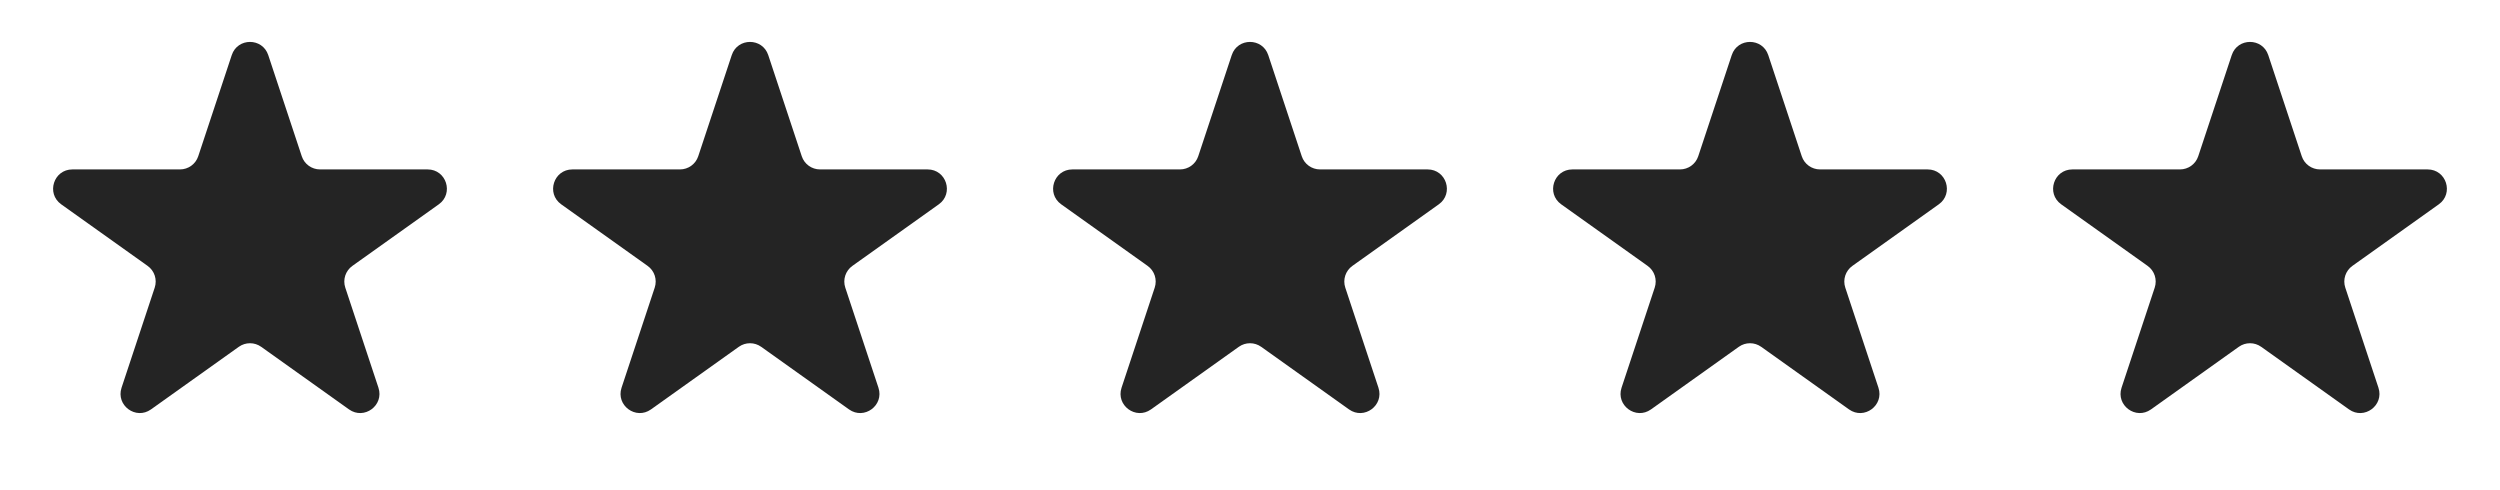 <?xml version="1.0" encoding="UTF-8"?> <svg xmlns="http://www.w3.org/2000/svg" width="260" height="51" viewBox="0 0 260 51" fill="none"> <path d="M24.102 5.731C24.707 3.903 27.293 3.903 27.898 5.731L31.383 16.249C31.654 17.067 32.419 17.62 33.282 17.62L44.474 17.62C46.421 17.62 47.22 20.119 45.635 21.249L36.647 27.653C35.932 28.163 35.633 29.078 35.909 29.911L39.358 40.321C39.966 42.157 37.874 43.701 36.299 42.579L27.161 36.067C26.466 35.572 25.534 35.572 24.839 36.067L15.701 42.579C14.126 43.701 12.034 42.157 12.642 40.321L16.091 29.911C16.367 29.078 16.067 28.163 15.353 27.653L6.365 21.249C4.78 20.119 5.579 17.62 7.526 17.62L18.718 17.62C19.581 17.62 20.346 17.067 20.617 16.249L24.102 5.731Z" fill="#242424"></path> <path d="M76.102 5.731C76.707 3.903 79.293 3.903 79.898 5.731L83.383 16.249C83.654 17.067 84.419 17.62 85.282 17.62L96.474 17.62C98.421 17.62 99.22 20.119 97.635 21.249L88.647 27.653C87.933 28.163 87.633 29.078 87.909 29.911L91.358 40.321C91.966 42.157 89.874 43.701 88.299 42.579L79.161 36.067C78.466 35.572 77.534 35.572 76.839 36.067L67.701 42.579C66.126 43.701 64.034 42.157 64.642 40.321L68.091 29.911C68.367 29.078 68.067 28.163 67.353 27.653L58.365 21.249C56.78 20.119 57.579 17.62 59.526 17.62L70.718 17.62C71.581 17.62 72.346 17.067 72.617 16.249L76.102 5.731Z" fill="#242424"></path> <path d="M128.101 5.731C128.707 3.903 131.293 3.903 131.899 5.731L135.383 16.249C135.654 17.067 136.419 17.62 137.282 17.62L148.474 17.62C150.421 17.62 151.22 20.119 149.635 21.249L140.647 27.653C139.933 28.163 139.633 29.078 139.909 29.911L143.358 40.321C143.966 42.157 141.874 43.701 140.299 42.579L131.161 36.067C130.466 35.572 129.534 35.572 128.839 36.067L119.701 42.579C118.126 43.701 116.034 42.157 116.642 40.321L120.091 29.911C120.367 29.078 120.067 28.163 119.353 27.653L110.365 21.249C108.78 20.119 109.579 17.62 111.526 17.62L122.718 17.62C123.581 17.62 124.346 17.067 124.617 16.249L128.101 5.731Z" fill="#242424"></path> <path d="M180.101 5.731C180.707 3.903 183.293 3.903 183.899 5.731L187.383 16.249C187.654 17.067 188.419 17.62 189.282 17.62L200.474 17.62C202.421 17.62 203.22 20.119 201.635 21.249L192.647 27.653C191.933 28.163 191.633 29.078 191.909 29.911L195.358 40.321C195.966 42.157 193.874 43.701 192.299 42.579L183.161 36.067C182.466 35.572 181.534 35.572 180.839 36.067L171.701 42.579C170.126 43.701 168.034 42.157 168.642 40.321L172.091 29.911C172.367 29.078 172.067 28.163 171.353 27.653L162.365 21.249C160.78 20.119 161.579 17.62 163.526 17.62L174.718 17.62C175.581 17.62 176.346 17.067 176.617 16.249L180.101 5.731Z" fill="#242424"></path> <path d="M232.101 5.731C232.707 3.903 235.293 3.903 235.899 5.731L239.383 16.249C239.654 17.067 240.419 17.62 241.282 17.62L252.474 17.62C254.421 17.62 255.22 20.119 253.635 21.249L244.647 27.653C243.933 28.163 243.633 29.078 243.909 29.911L247.358 40.321C247.966 42.157 245.874 43.701 244.299 42.579L235.161 36.067C234.466 35.572 233.534 35.572 232.839 36.067L223.701 42.579C222.126 43.701 220.034 42.157 220.642 40.321L224.091 29.911C224.367 29.078 224.067 28.163 223.353 27.653L214.365 21.249C212.78 20.119 213.579 17.62 215.526 17.62L226.718 17.62C227.581 17.62 228.346 17.067 228.617 16.249L232.101 5.731Z" fill="#242424"></path> </svg> 
